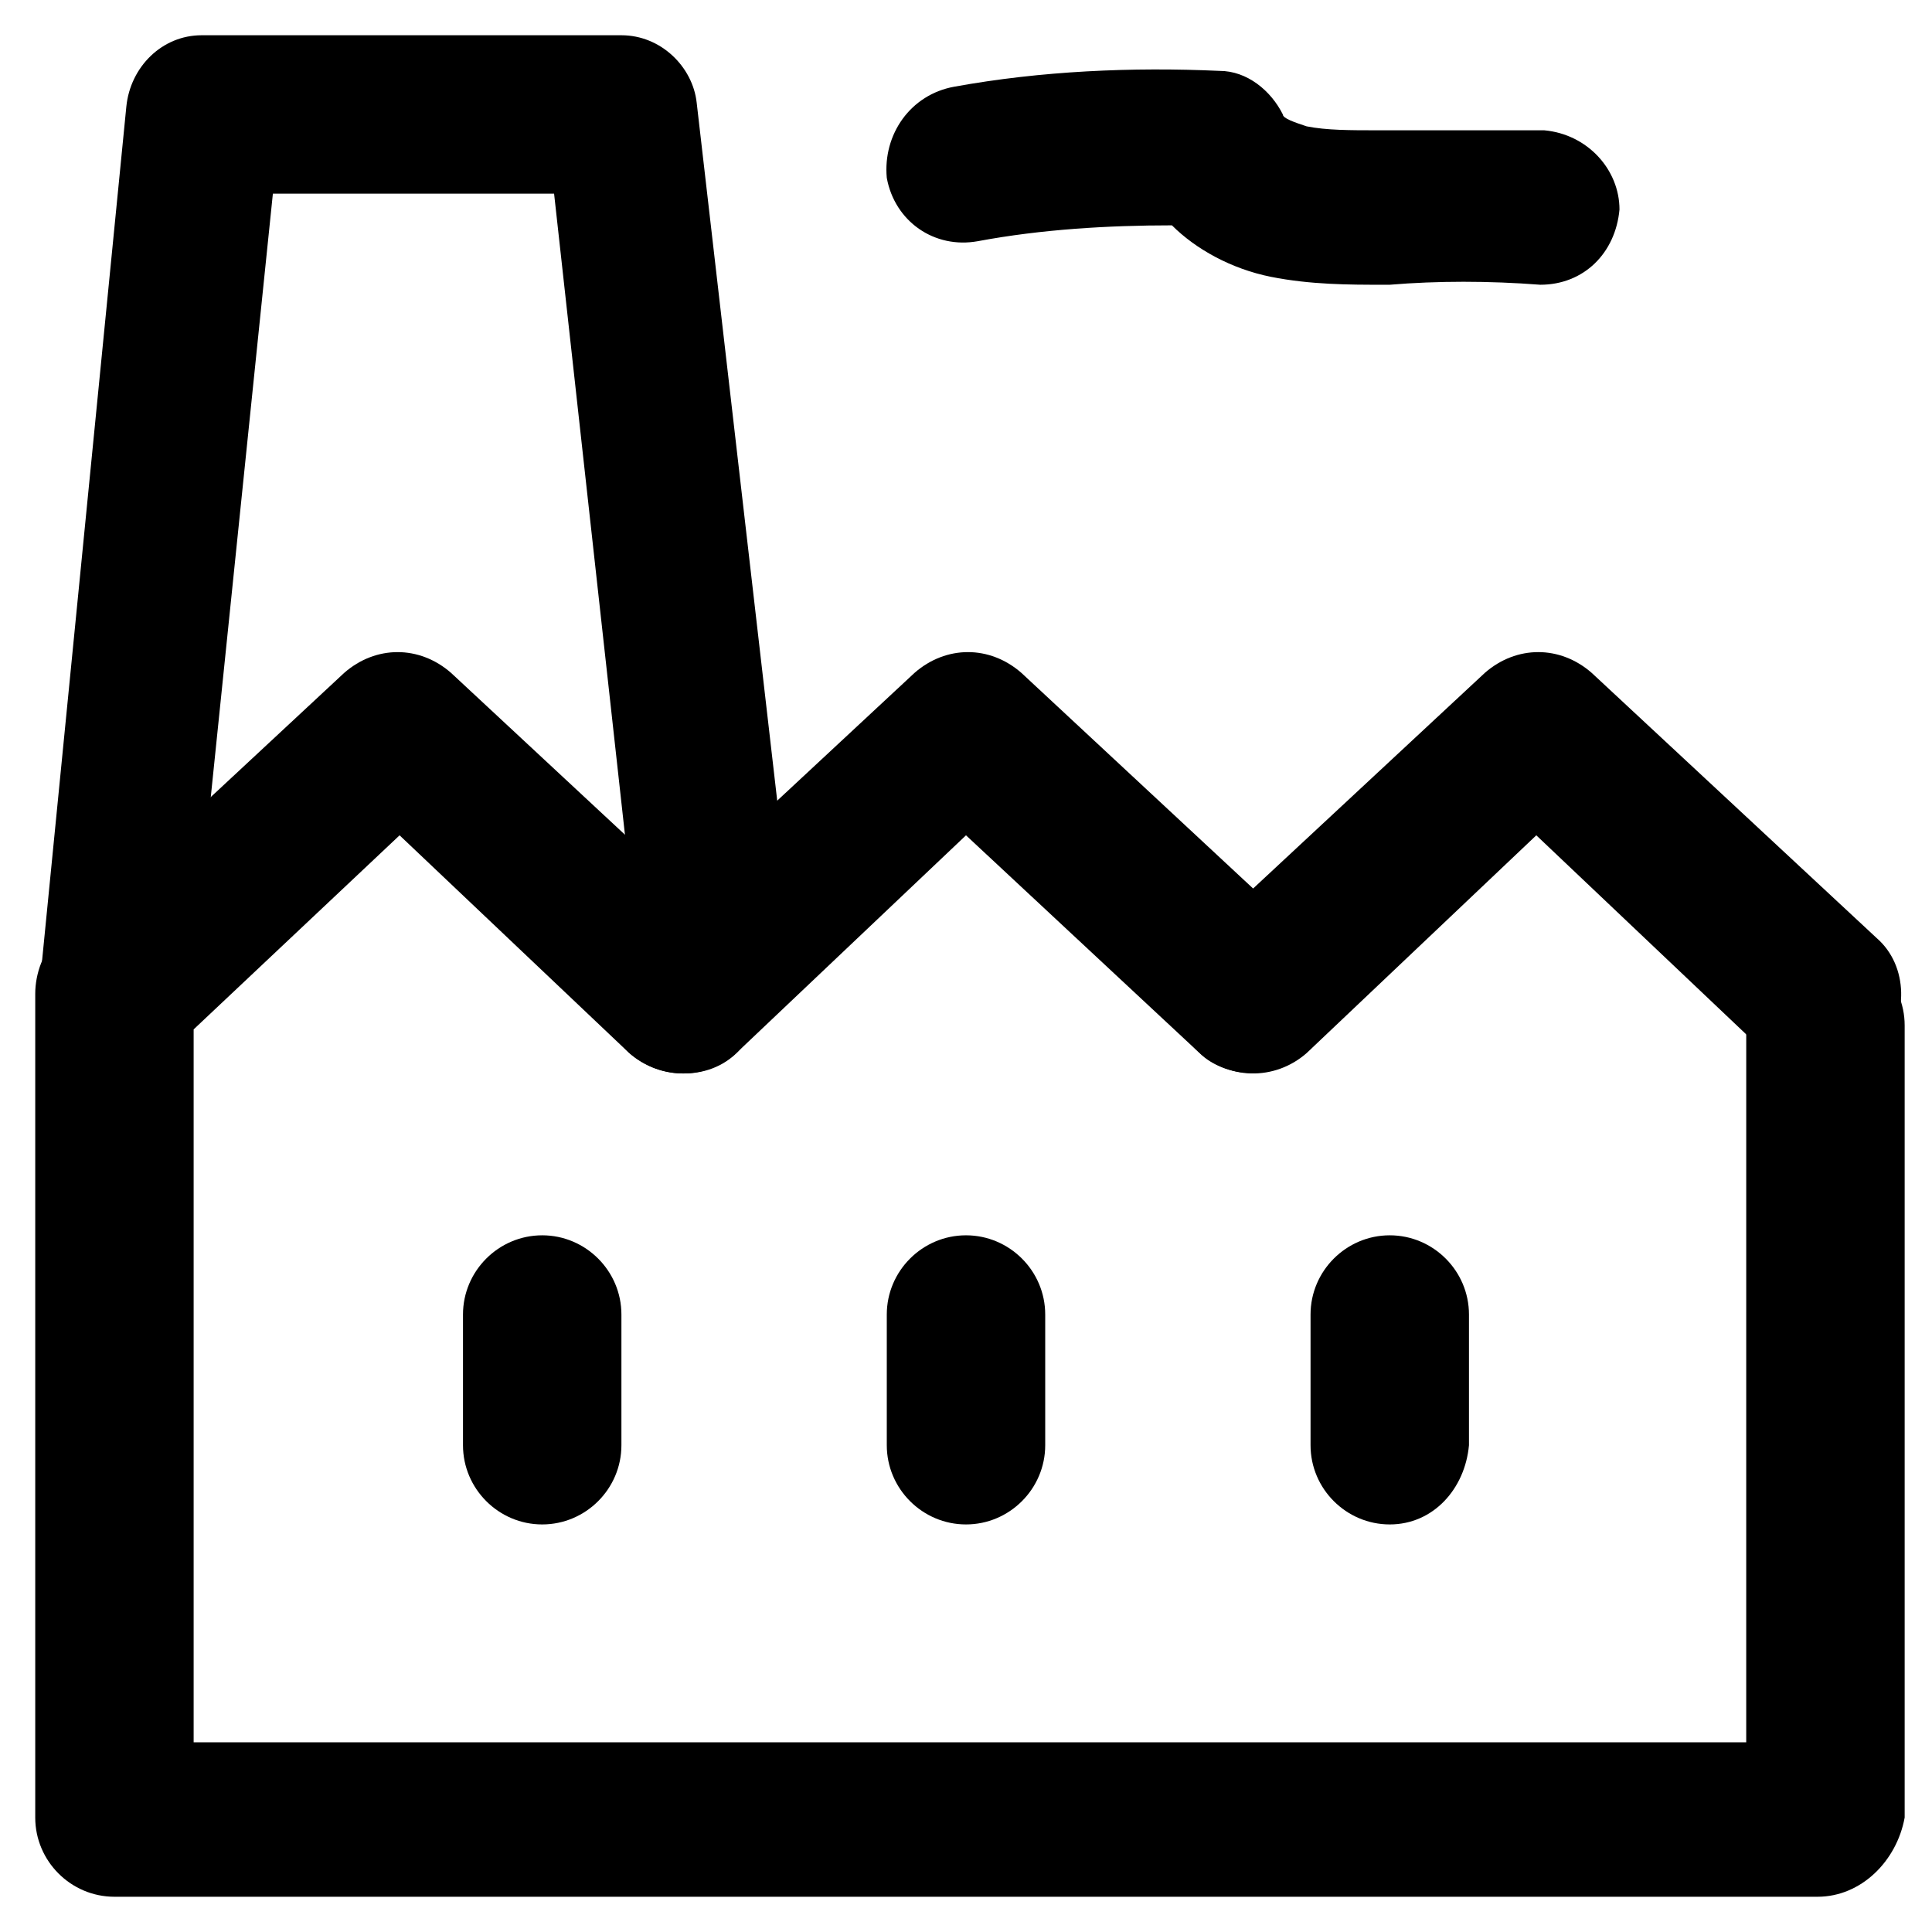 <?xml version="1.0" encoding="UTF-8"?>
<!-- Uploaded to: ICON Repo, www.svgrepo.com, Generator: ICON Repo Mixer Tools -->
<svg fill="#000000" width="800px" height="800px" version="1.1" viewBox="144 144 512 512" xmlns="http://www.w3.org/2000/svg">
 <g>
  <path d="m625.66 646.66h-451.33c-11.547 0-20.992-9.445-20.992-20.992v-218.32c0-5.246 2.098-11.547 6.297-14.695l75.57-70.324c8.398-7.348 19.941-7.348 28.34 0l75.57 70.324c8.398 7.348 8.398 20.992 1.051 29.391-7.348 8.398-20.992 8.398-29.391 1.051l-60.879-57.727-54.578 51.43v188.93h411.45l0.004-189.98c0-11.547 9.445-20.992 20.992-20.992s20.992 9.445 20.992 20.992v209.92c-2.098 11.543-11.547 20.992-23.09 20.992z"/>
  <path d="m475.57 428.34c-5.246 0-10.496-2.098-13.645-5.246l-61.926-57.727-60.879 57.727c-8.398 7.348-20.992 7.348-29.391-1.051-7.348-8.398-7.348-20.992 1.051-29.391l75.57-70.324c8.398-7.348 19.941-7.348 28.34 0l75.57 70.324c8.398 7.348 8.398 20.992 1.051 29.391-5.246 3.148-10.496 6.297-15.742 6.297z"/>
  <path d="m625.66 428.34c-5.246 0-10.496-2.098-13.645-5.246l-60.879-57.727-60.879 57.727c-8.398 7.348-20.992 7.348-29.391-1.051-8.398-8.398-7.348-20.992 1.051-29.391l75.57-70.324c8.398-7.348 19.941-7.348 28.34 0l75.57 70.324c8.398 7.348 8.398 20.992 1.051 29.391-5.246 3.148-10.492 6.297-16.789 6.297z"/>
  <path d="m174.33 428.34h-2.098c-11.547-1.051-19.941-11.547-17.844-22.043l23.094-234.06c1.051-10.496 9.445-18.895 19.941-18.895h111.26c10.496 0 18.895 8.398 19.941 17.844l25.191 218.32c1.051 11.547-7.348 20.992-17.844 23.09-11.547 1.051-20.992-7.348-23.09-17.844l-22.043-199.43h-74.523l-22.039 214.12c-1.051 10.496-9.449 18.891-19.945 18.891z"/>
  <path d="m287.69 547.99c-11.547 0-20.992-9.445-20.992-20.992v-34.637c0-11.547 9.445-20.992 20.992-20.992s20.992 9.445 20.992 20.992v34.637c0 11.547-9.445 20.992-20.992 20.992z"/>
  <path d="m400 547.99c-11.547 0-20.992-9.445-20.992-20.992v-34.637c0-11.547 9.445-20.992 20.992-20.992s20.992 9.445 20.992 20.992v34.637c0 11.547-9.449 20.992-20.992 20.992z"/>
  <path d="m512.3 547.99c-11.547 0-20.992-9.445-20.992-20.992v-34.637c0-11.547 9.445-20.992 20.992-20.992 11.547 0 20.992 9.445 20.992 20.992v34.637c-1.047 11.547-9.445 20.992-20.992 20.992z"/>
  <path d="m552.19 219.46c-13.645-1.051-27.289-1.051-39.887 0h-2.098c-8.398 0-18.895 0-29.391-2.098-10.496-2.098-19.941-7.348-26.238-13.645-16.793 0-34.637 1.051-51.43 4.199-11.547 2.098-22.043-5.246-24.141-16.793-1.051-11.547 6.297-22.043 17.844-24.141 23.09-4.199 47.23-5.246 70.324-4.199 7.348 0 13.645 5.246 16.793 11.547 0 1.051 3.148 2.098 6.297 3.148 5.246 1.051 11.547 1.051 18.895 1.051h2.098 41.984c11.547 1.051 19.941 10.496 19.941 20.992-1.051 11.543-9.445 19.938-20.992 19.938z"/>
 </g>
</svg>
